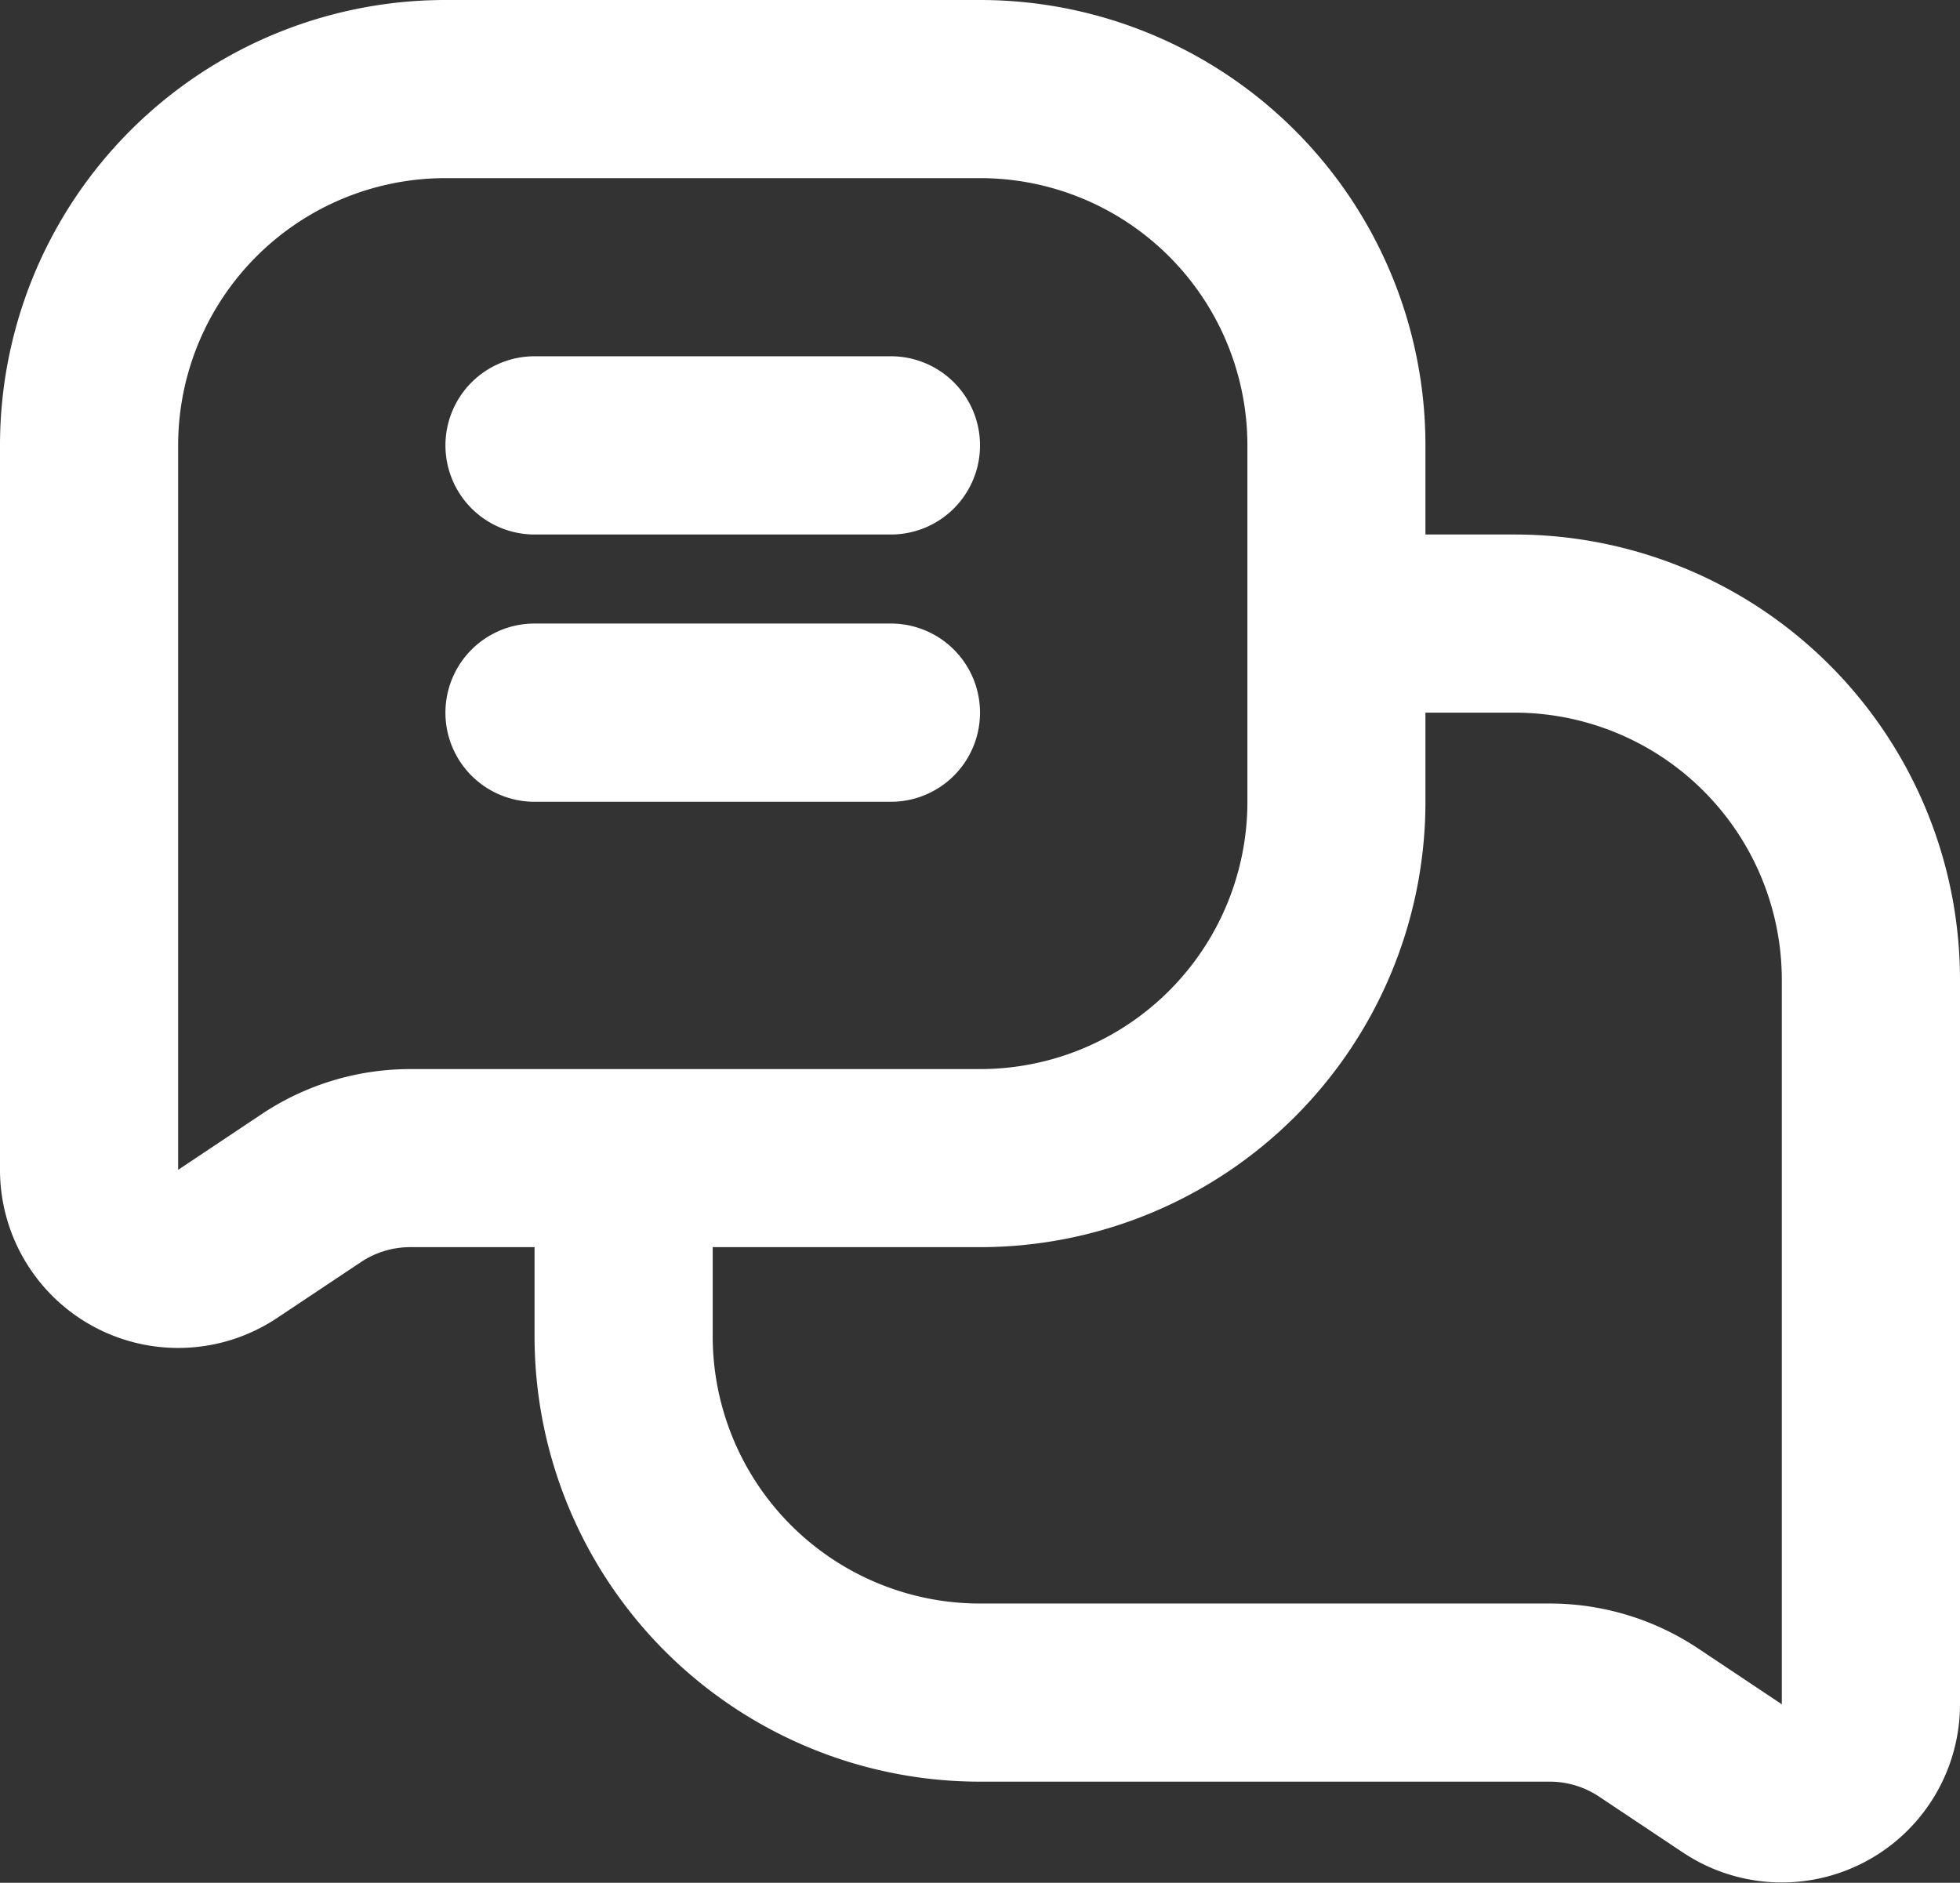 <?xml version="1.0" encoding="UTF-8"?> <svg xmlns="http://www.w3.org/2000/svg" id="noun-chat-7181896" width="56.858" height="54.623" viewBox="0 0 56.858 54.623"><rect x="0" y="0" width="56.858" height="54.623" fill="#333333" stroke="none"/><path id="Tracé_964" data-name="Tracé 964" d="M25,23.417a2.586,2.586,0,0,1,2.585-2.585H37.922a2.585,2.585,0,1,1,0,5.171H27.585A2.586,2.586,0,0,1,25,23.417Z" transform="translate(-12.078 -10.496)" fill="#fff"></path><path id="Tracé_965" data-name="Tracé 965" d="M27.585,33.332a2.585,2.585,0,1,0,0,5.171H37.922a2.585,2.585,0,1,0,0-5.171Z" transform="translate(-12.078 -15.242)" fill="#fff"></path><path id="Tracé_966" data-name="Tracé 966" d="M45.519,19.675V17.09A12.921,12.921,0,0,0,32.6,4.168H17.09A12.92,12.92,0,0,0,4.168,17.09V38.107a5.169,5.169,0,0,0,8.035,4.3l2.435-1.623a2.577,2.577,0,0,1,1.432-.434h3.605v2.585A12.921,12.921,0,0,0,32.6,55.857H49.124a2.577,2.577,0,0,1,1.432.434l2.435,1.623a5.169,5.169,0,0,0,8.035-4.3V32.6A12.921,12.921,0,0,0,48.1,19.675ZM17.09,9.336A7.755,7.755,0,0,0,9.336,17.09V38.107l2.433-1.623a7.761,7.761,0,0,1,4.3-1.3H32.6a7.755,7.755,0,0,0,7.754-7.754V17.09A7.755,7.755,0,0,0,32.6,9.336ZM45.519,24.843v2.585A12.923,12.923,0,0,1,32.6,40.35H24.843v2.585A7.755,7.755,0,0,0,32.6,50.689H49.124a7.767,7.767,0,0,1,4.3,1.3l2.433,1.623V32.6A7.755,7.755,0,0,0,48.1,24.843Z" transform="translate(-4.168 -4.168)" fill="#fff" fill-rule="evenodd"></path></svg> 